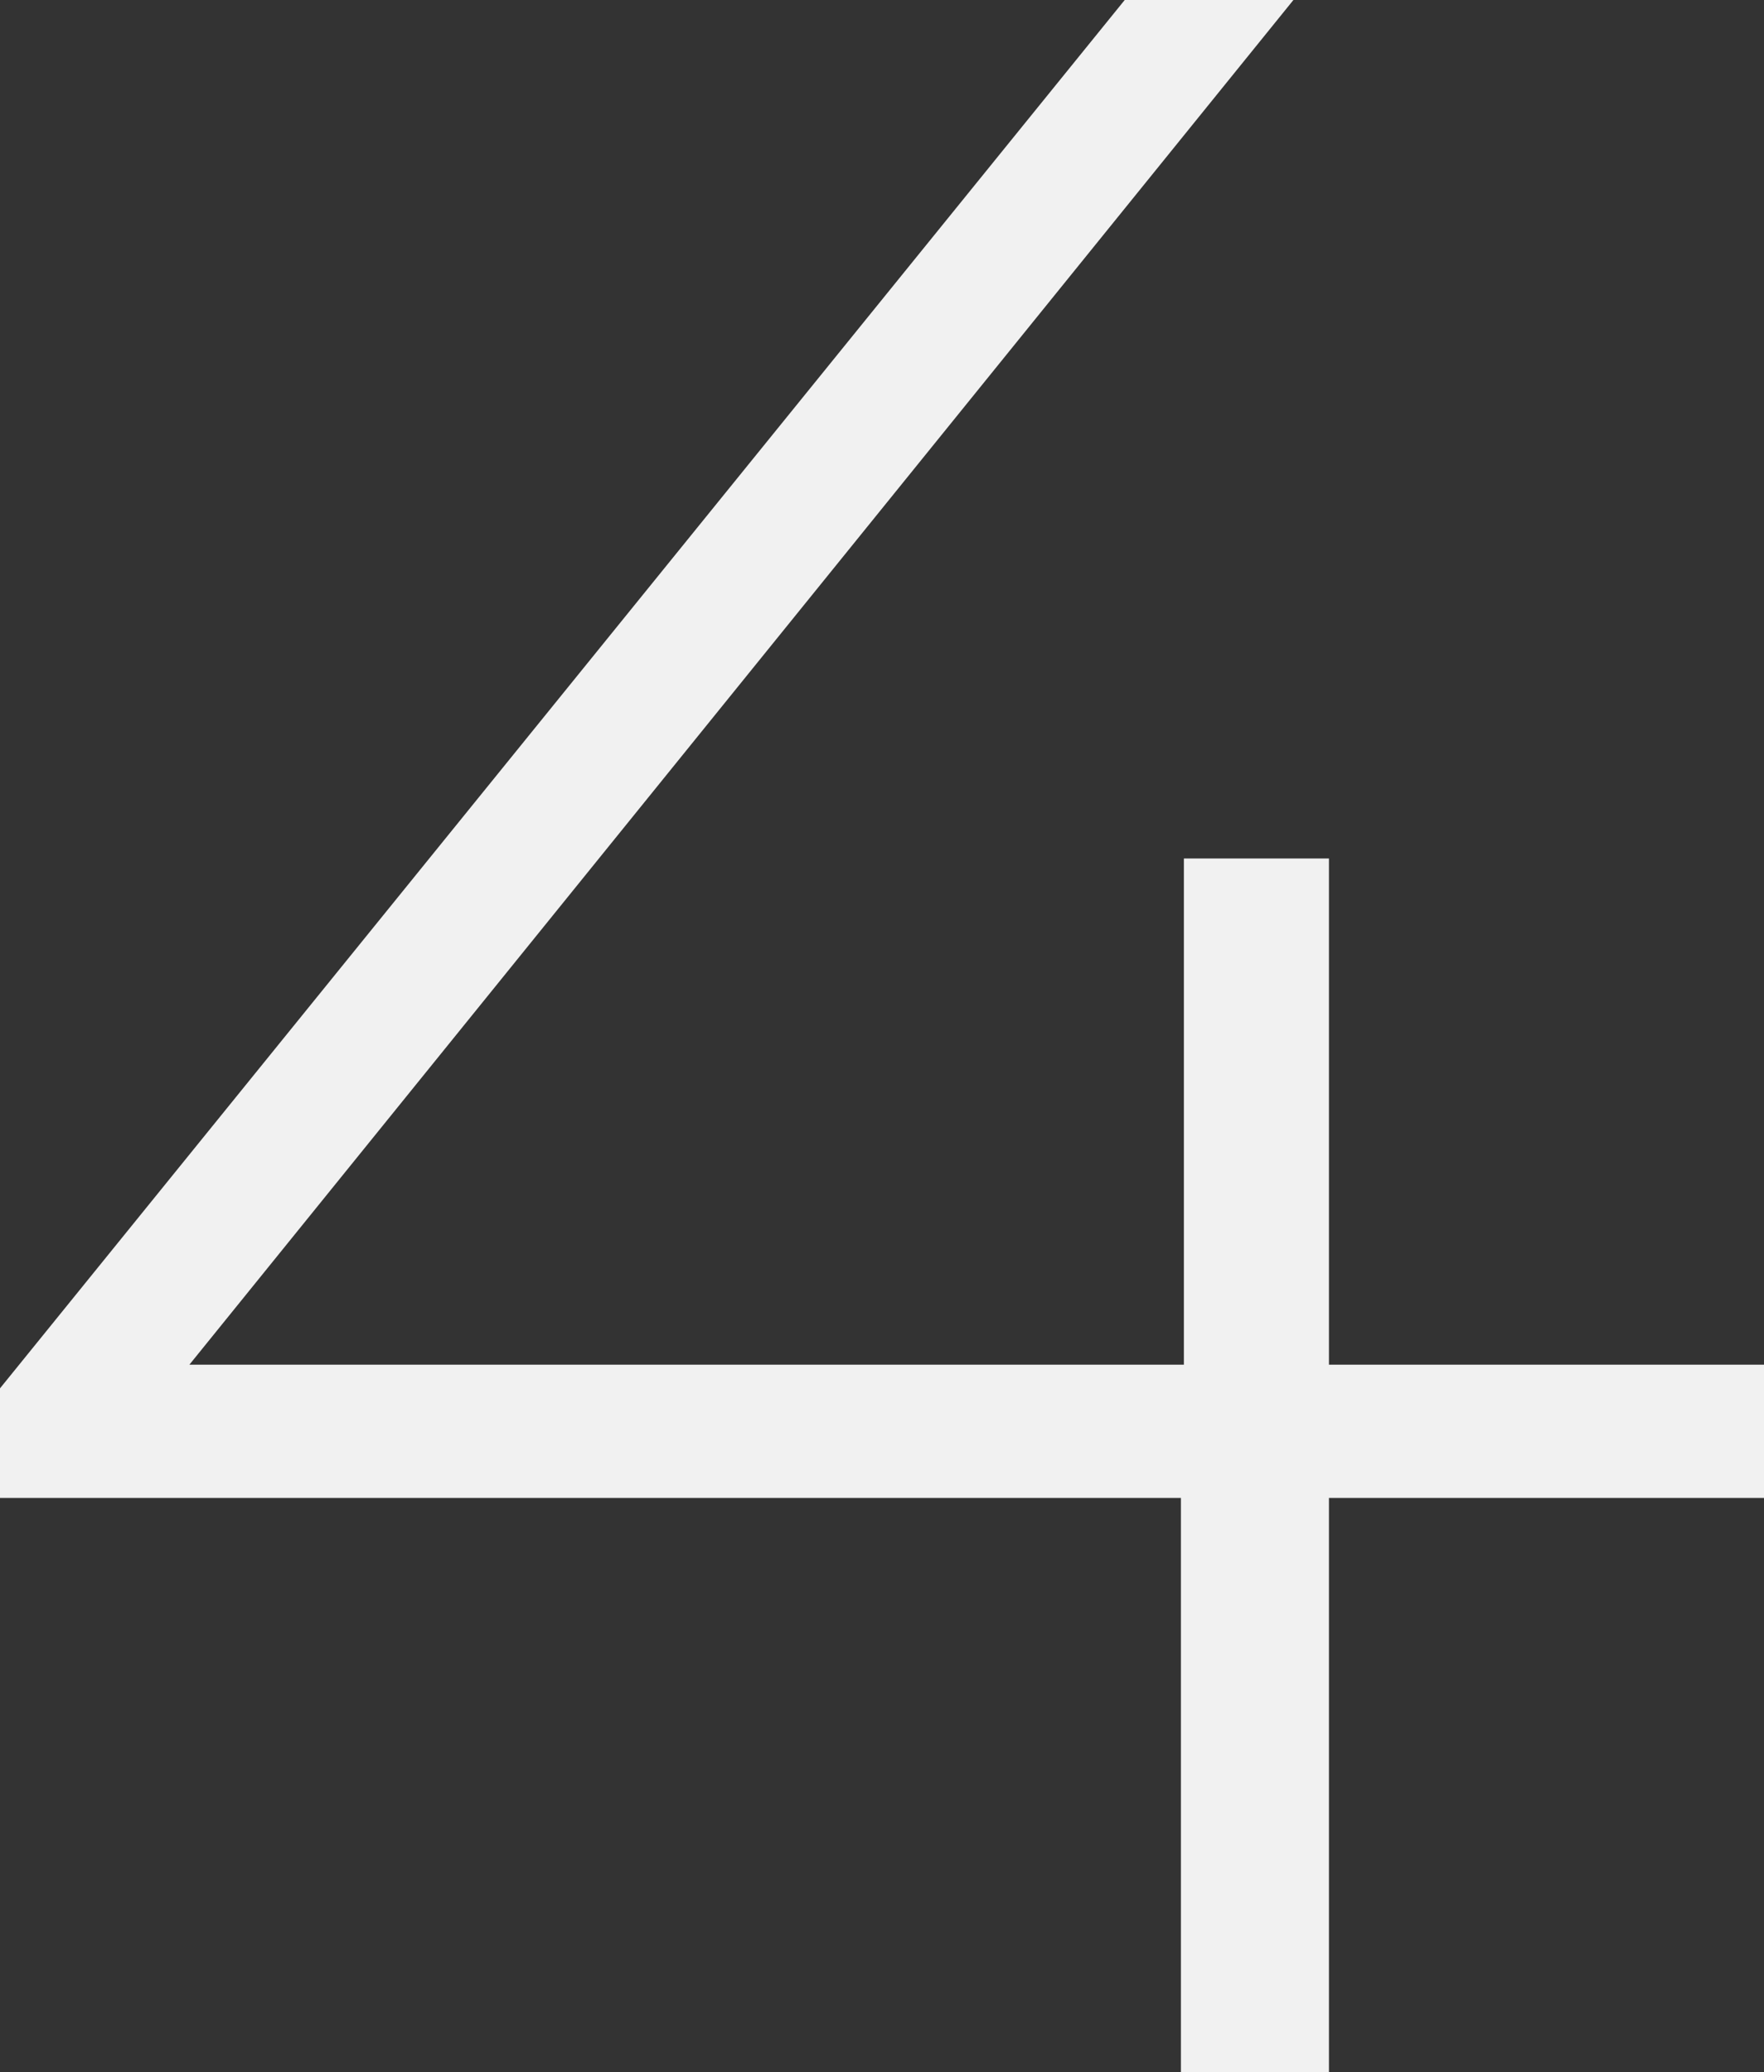 <?xml version="1.0" encoding="UTF-8"?><svg xmlns="http://www.w3.org/2000/svg" xmlns:xlink="http://www.w3.org/1999/xlink" viewBox="0 0 178.28 209.39"><rect x="0" y="0" width="178.28" height="209.39" fill="#333333" stroke="none"/><defs><style>.cls-1{clip-path:url(#clippath);}.cls-2{fill:#044c97;}.cls-3{fill:#f1f1f1;}.cls-4,.cls-5{fill:#9f9f9f;}.cls-6{fill:#a6529a;}.cls-7{fill:#080808;}.cls-8{mix-blend-mode:multiply;}.cls-5,.cls-9{stroke:#fff;stroke-miterlimit:10;stroke-width:.25px;}.cls-10{isolation:isolate;}.cls-9{fill:none;}</style><clipPath id="clippath"><rect class="cls-5" x="-1484.51" y="-1337.42" width="1939.99" height="640.72"/></clipPath></defs><g class="cls-10"><g id="Layer_1"><rect class="cls-4" x="-1484.51" y="-1337.42" width="1939.99" height="640.72"/><g class="cls-1"><path class="cls-7" d="m-288.86-451.64l-373.36-647.27c-6.21-10.77,1.56-24.23,14-24.22l747.23.3,747.23.3c12.43,0,20.2,13.47,13.98,24.23L486.35-451.33,112.47,195.64c-6.22,10.77-21.76,10.76-27.98-.01L-288.86-451.64Z"/><path class="cls-2" d="m-335.34-549.81l-264.09-699.01c-4.39-11.63,5.45-23.66,17.72-21.65l737.4,120.79,737.4,120.79c12.27,2.01,17.76,16.55,9.89,26.17L429.67-424.49-43.64,153.72c-7.88,9.62-23.21,7.11-27.61-4.52l-264.09-699.01Z"/><path class="cls-6" d="m-318.13-508.47l-310.1-679.85c-5.16-11.31,3.86-23.97,16.24-22.78l743.82,71.37,743.82,71.37c12.38,1.19,18.83,15.33,11.61,25.45L453.54-434.43,19.82,174.05c-7.22,10.12-22.69,8.64-27.85-2.67L-318.13-508.47Z"/></g><rect class="cls-9" x="-1484.51" y="-1337.42" width="1939.99" height="640.72"/><g class="cls-8"><path class="cls-3" d="m178.28,151.36h-43.97v58.03h-14.96v-58.03H0v-11.07L113.67,0h17.05L19.14,137.9h100.51v-51.15h14.66v51.15h43.97v13.46Z"/></g></g></g></svg>